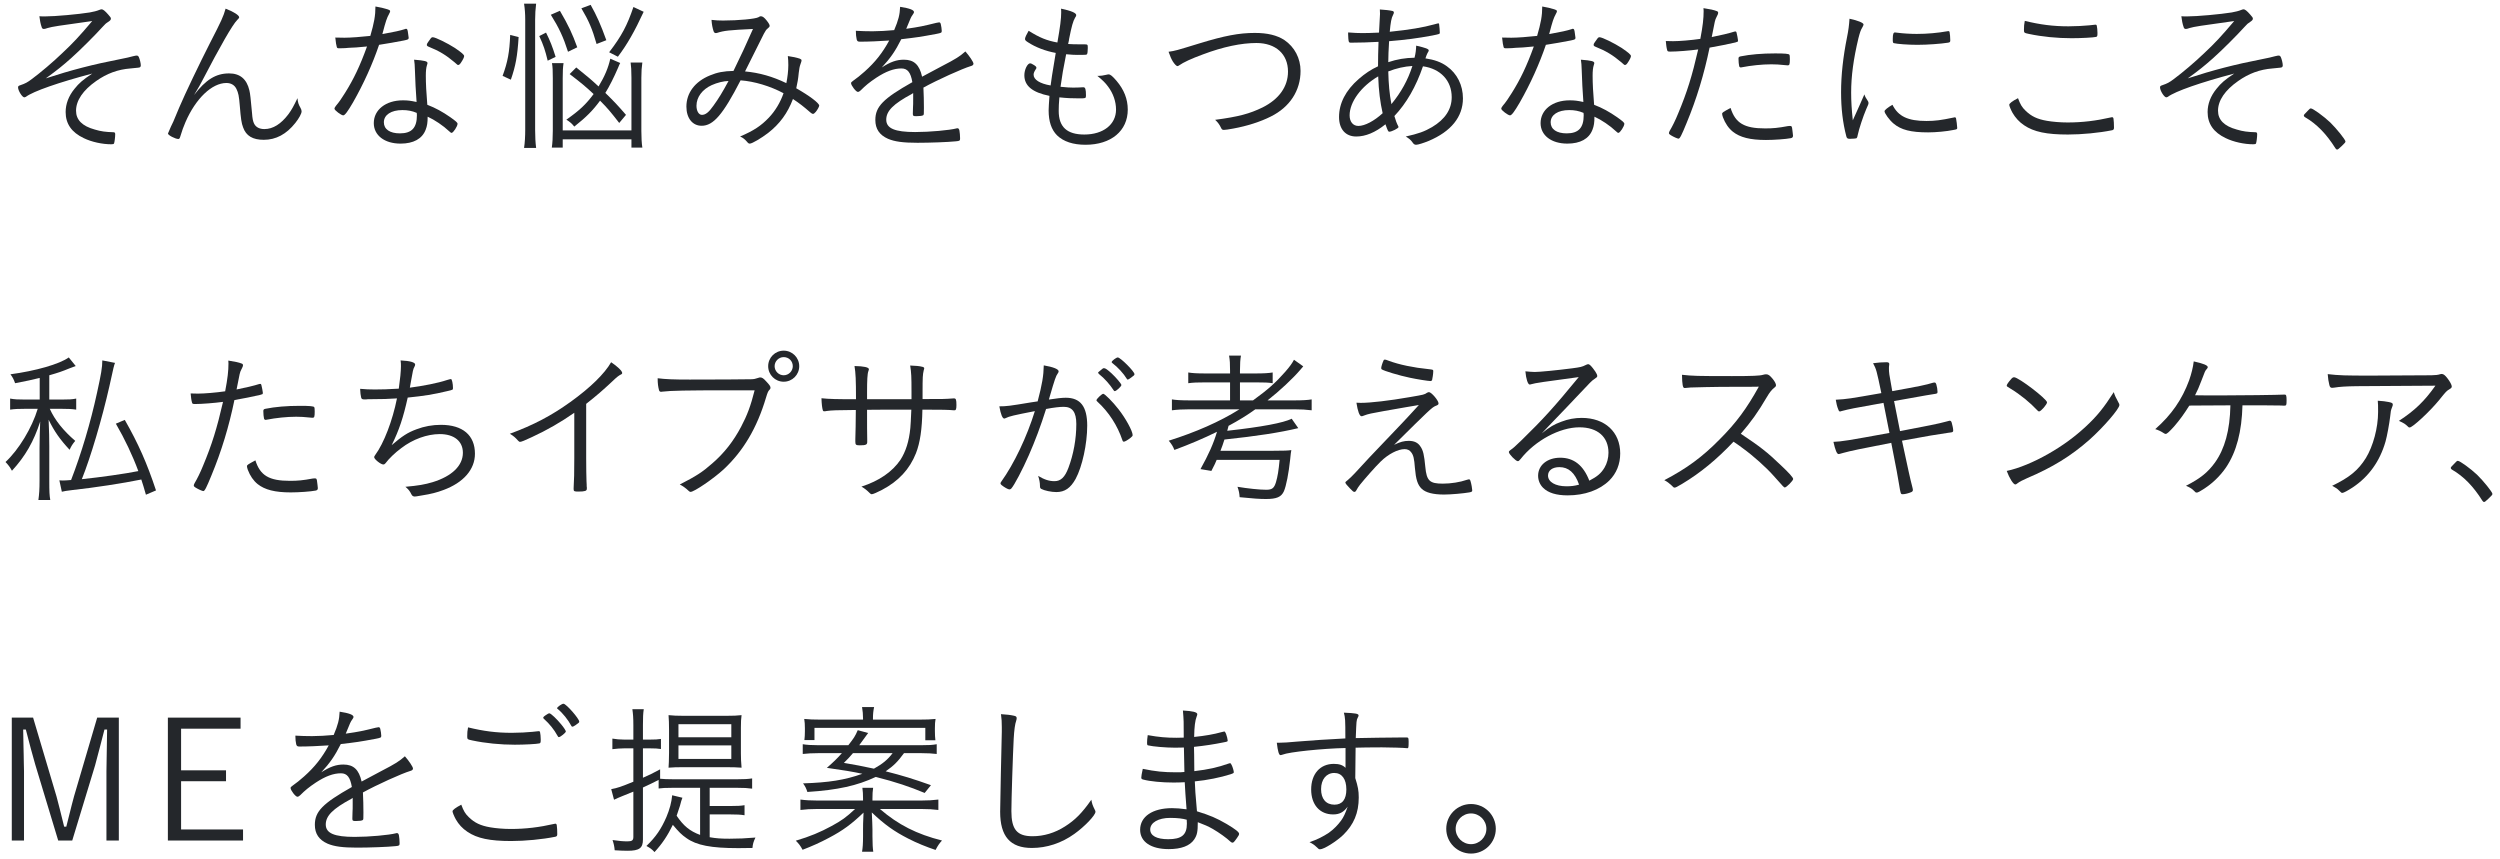 <svg width="227" height="78" viewBox="0 0 227 78" fill="none" xmlns="http://www.w3.org/2000/svg">
<path d="M3.575 1.475C3.725 1.49 3.875 1.49 4.1 1.49C5.015 1.49 7.13 1.295 8.15 1.13C8.48 1.07 8.795 0.995 9.005 0.905C9.125 0.86 9.17 0.845 9.23 0.845C9.35 0.845 9.53 0.98 9.83 1.325C10.025 1.535 10.07 1.61 10.07 1.7C10.07 1.79 9.995 1.88 9.83 1.985C9.62 2.12 9.545 2.18 9.32 2.435C8.6 3.23 7.295 4.535 6.455 5.285C5.66 5.99 5.195 6.365 4.16 7.115C6.455 6.365 8.48 5.84 10.955 5.36C11.42 5.27 11.825 5.18 12.08 5.105C12.335 5.045 12.365 5.045 12.41 5.045C12.5 5.045 12.56 5.09 12.605 5.18C12.695 5.375 12.785 5.75 12.785 5.945C12.785 6.02 12.755 6.08 12.695 6.11C12.635 6.14 12.635 6.14 11.855 6.215C10.685 6.305 9.695 6.68 8.735 7.355C7.535 8.195 6.905 9.125 6.905 10.055C6.905 10.88 7.46 11.45 8.615 11.765C9.155 11.93 9.62 11.99 10.28 12.005C10.415 12.005 10.46 12.05 10.46 12.185C10.46 12.455 10.4 12.92 10.355 13.025C10.325 13.085 10.25 13.1 10.1 13.1C9.29 13.1 8.315 12.89 7.61 12.545C6.5 12.02 5.96 11.24 5.96 10.175C5.96 9.44 6.23 8.72 6.77 8.06C7.175 7.55 7.52 7.25 8.375 6.68C5.36 7.475 3.02 8.285 2.345 8.795C2.3 8.81 2.24 8.84 2.21 8.84C2.015 8.84 1.64 8.225 1.64 7.94C1.64 7.82 1.685 7.79 1.865 7.73C2.3 7.58 2.48 7.49 2.915 7.16C3.68 6.59 4.805 5.645 5.69 4.79C6.635 3.905 7.22 3.275 8.375 1.91C5.225 2.345 4.76 2.42 4.34 2.54C4.13 2.615 4.04 2.63 3.98 2.63C3.89 2.63 3.815 2.585 3.785 2.465C3.68 2.18 3.62 1.835 3.575 1.475Z" fill="#24272B"/>
<path d="M20.485 0.785C21.19 1.055 21.715 1.385 21.715 1.565C21.715 1.625 21.7 1.655 21.535 1.82C21.115 2.24 20.035 4.115 18.31 7.43C18.19 7.67 18.085 7.85 17.62 8.63C18.685 7.235 19.6 6.665 20.8 6.665C21.79 6.665 22.405 7.175 22.645 8.21C22.72 8.525 22.765 8.96 22.885 10.28C22.915 10.745 22.975 11.045 23.08 11.24C23.245 11.555 23.56 11.72 24.01 11.72C24.79 11.72 25.525 11.255 26.2 10.355C26.485 9.965 26.665 9.635 27.01 8.915C27.055 9.32 27.085 9.44 27.295 9.815C27.355 9.935 27.385 10.01 27.385 10.115C27.385 10.31 27.16 10.73 26.815 11.165C26.005 12.185 25.06 12.695 23.95 12.695C22.945 12.695 22.345 12.335 22.075 11.57C21.925 11.195 21.865 10.745 21.775 9.62C21.7 8.69 21.64 8.435 21.475 8.09C21.31 7.73 20.98 7.535 20.56 7.535C19.24 7.535 17.77 8.945 16.84 11.09C16.66 11.51 16.525 11.87 16.36 12.425C16.315 12.575 16.27 12.62 16.195 12.62C15.925 12.62 15.25 12.275 15.25 12.125C15.25 12.11 15.355 11.87 15.52 11.495C15.685 11.18 15.685 11.18 16.27 9.77C16.84 8.435 18.07 5.87 19.06 3.92C20.125 1.85 20.275 1.52 20.485 0.785Z" fill="#24272B"/>
<path d="M33.325 4.22C32.35 4.31 32.23 4.325 31.69 4.34C31.615 4.355 31.48 4.355 31.33 4.37C31.09 4.385 30.955 4.385 30.85 4.385C30.64 4.385 30.61 4.37 30.58 4.265C30.535 4.115 30.49 3.875 30.445 3.41C30.715 3.41 31.15 3.425 31.285 3.425C31.81 3.425 32.83 3.35 33.625 3.26C33.97 2.075 34.09 1.43 34.09 0.59C34.525 0.665 34.855 0.74 35.185 0.845C35.395 0.92 35.425 0.95 35.425 1.025C35.425 1.07 35.395 1.145 35.335 1.25C35.11 1.67 35.035 1.895 34.72 3.095C35.86 2.885 36.295 2.795 36.76 2.645C36.82 2.615 36.85 2.615 36.88 2.615C36.985 2.615 37.015 2.705 37.06 3.08C37.075 3.185 37.09 3.26 37.09 3.305C37.105 3.35 37.105 3.41 37.105 3.44C37.105 3.56 37.06 3.59 36.79 3.65C36.775 3.65 36.73 3.665 36.655 3.68C36.13 3.785 35.035 3.98 34.42 4.07C33.835 5.795 33.025 7.595 32.05 9.305C31.57 10.13 31.315 10.475 31.165 10.475C30.985 10.475 30.37 10.01 30.37 9.875C30.37 9.8 30.415 9.725 30.505 9.605C30.79 9.275 31.03 8.915 31.33 8.435C32.11 7.19 32.68 6.005 33.325 4.22ZM37.6 5.42C38.575 5.495 38.815 5.57 38.815 5.72C38.815 5.765 38.815 5.78 38.77 5.915C38.695 6.14 38.665 6.455 38.665 6.875C38.665 7.55 38.71 8.465 38.8 9.515C39.55 9.8 40.195 10.16 40.885 10.64C41.395 11 41.545 11.135 41.545 11.24C41.545 11.465 41.155 12.065 41.005 12.065C40.96 12.065 40.9 12.035 40.78 11.915C40.24 11.405 39.46 10.88 38.83 10.595C38.83 11.135 38.785 11.435 38.65 11.78C38.335 12.605 37.54 13.04 36.37 13.04C34.915 13.04 33.94 12.29 33.94 11.18C33.94 9.965 35.035 9.11 36.58 9.11C37.015 9.11 37.255 9.14 37.825 9.26C37.75 8.21 37.705 7.385 37.675 6.38C37.66 5.885 37.645 5.735 37.6 5.42ZM37.84 10.25C37.42 10.07 37.015 9.995 36.535 9.995C35.515 9.995 34.855 10.43 34.855 11.105C34.855 11.735 35.395 12.11 36.31 12.11C37.39 12.11 37.855 11.6 37.855 10.46C37.855 10.37 37.84 10.25 37.84 10.25ZM38.755 4.07C38.755 4.01 38.785 3.935 38.875 3.815C38.905 3.77 38.95 3.71 38.995 3.65C39.145 3.425 39.19 3.38 39.295 3.38C39.535 3.38 40.63 3.92 41.305 4.355C41.92 4.775 42.145 4.97 42.145 5.09C42.145 5.195 42.04 5.42 41.845 5.705C41.755 5.84 41.68 5.9 41.605 5.9C41.545 5.9 41.545 5.9 41.26 5.645C40.495 5 39.88 4.625 38.905 4.235C38.8 4.19 38.755 4.145 38.755 4.07Z" fill="#24272B"/>
<path d="M55.415 5.33L56.315 5.72C56.24 5.855 56.225 5.9 56.12 6.155C55.76 6.995 55.325 7.865 54.965 8.435C55.79 9.245 56.06 9.53 56.84 10.43L56.225 11.165C55.46 10.175 55.16 9.815 54.485 9.14C53.825 10.04 53.24 10.625 52.145 11.495C51.935 11.225 51.74 11.06 51.425 10.865C52.625 10.025 53.21 9.47 53.9 8.54C53.15 7.835 52.76 7.52 51.725 6.725L52.325 6.125C53.36 6.95 53.735 7.28 54.35 7.85C54.92 6.905 55.235 6.14 55.415 5.33ZM46.385 7.235L45.635 6.89C46.1 5.63 46.265 4.73 46.325 3.17L47.09 3.365C46.985 5.09 46.82 5.99 46.385 7.235ZM48.68 13.43H47.585C47.66 12.95 47.69 12.365 47.69 11.78V1.79C47.69 1.265 47.66 0.83 47.585 0.335H48.68C48.62 0.86 48.59 1.235 48.59 1.79V11.81C48.59 12.425 48.62 12.965 48.68 13.43ZM50.45 5.165L49.73 5.51C49.505 4.58 49.355 4.115 48.965 3.275L49.58 2.96C49.955 3.71 50.165 4.25 50.45 5.165ZM55.055 3.65L54.17 3.995C53.78 2.63 53.465 1.895 52.79 0.755L53.63 0.44C54.185 1.43 54.53 2.195 55.055 3.65ZM56.105 5.15L55.31 4.745C56.45 3.26 56.945 2.315 57.515 0.635L58.445 1.07C57.62 2.855 56.945 4.04 56.105 5.15ZM57.26 5.675H58.325C58.265 6.095 58.235 6.485 58.235 7.07V11.885C58.235 12.47 58.265 13.04 58.325 13.4H57.335V12.65H51.095V13.4H50.105C50.165 12.995 50.195 12.47 50.195 11.87V7.115C50.195 6.425 50.18 6.065 50.12 5.735H51.17C51.11 6.14 51.095 6.485 51.095 7.085V11.84H57.335V7.055C57.335 6.395 57.305 5.99 57.26 5.675ZM52.415 4.295L51.575 4.7C51.155 3.38 50.765 2.54 50.015 1.34L50.84 0.98C51.62 2.315 51.965 3.05 52.415 4.295Z" fill="#24272B"/>
<path d="M71.145 8.465C69.945 7.82 68.49 7.385 67.245 7.295C65.64 10.415 64.77 11.42 63.705 11.42C62.88 11.42 62.325 10.73 62.325 9.68C62.325 8.435 63.105 7.4 64.47 6.845C65.115 6.575 65.715 6.455 66.6 6.44C67.335 4.94 67.74 4.055 68.37 2.63C66.195 2.735 65.745 2.78 65.1 2.99C65.055 3.005 65.025 3.005 64.995 3.005C64.89 3.005 64.83 2.945 64.785 2.81C64.695 2.525 64.635 2.24 64.605 1.805C64.95 1.85 65.31 1.865 65.655 1.865C67.05 1.865 68.61 1.715 68.865 1.565C68.985 1.49 69.015 1.475 69.09 1.475C69.24 1.475 69.405 1.595 69.615 1.865C69.795 2.09 69.885 2.255 69.885 2.345C69.885 2.42 69.825 2.495 69.69 2.6C69.585 2.675 69.495 2.81 69.36 3.065C69.06 3.665 67.845 6.08 67.65 6.485C68.955 6.605 70.155 6.95 71.4 7.55C71.505 7.04 71.58 6.41 71.58 5.915C71.58 5.585 71.565 5.36 71.535 5.09C71.955 5.15 72.33 5.225 72.63 5.33C72.735 5.375 72.78 5.42 72.78 5.48C72.78 5.555 72.765 5.6 72.69 5.81C72.6 6.05 72.57 6.245 72.525 6.62C72.48 7.145 72.405 7.55 72.3 8.015C73.515 8.705 74.385 9.365 74.385 9.59C74.385 9.68 74.22 9.98 74.07 10.16C73.965 10.28 73.89 10.34 73.83 10.34C73.755 10.34 73.68 10.295 73.575 10.205C72.975 9.68 72.57 9.365 72 8.99C71.52 10.265 70.8 11.255 69.735 12.08C69.15 12.53 68.295 13.04 68.085 13.04C67.995 13.04 67.935 13.01 67.83 12.875C67.635 12.65 67.455 12.5 67.2 12.395C68.46 11.855 69.105 11.42 69.81 10.685C70.395 10.07 70.86 9.29 71.145 8.465ZM66.15 7.355C65.73 7.355 65.115 7.505 64.62 7.73C63.765 8.12 63.24 8.825 63.24 9.605C63.24 10.085 63.45 10.43 63.735 10.43C64.065 10.43 64.365 10.19 64.785 9.59C65.235 8.975 65.625 8.33 66.15 7.355Z" fill="#24272B"/>
<path d="M83.726 6.965L85.496 6.02C86.831 5.33 87.146 5.12 87.656 4.67C88.016 5.075 88.391 5.63 88.391 5.78C88.391 5.885 88.316 5.96 88.136 6.005C87.386 6.23 85.121 7.25 83.846 7.955C83.876 8.495 83.891 9.29 83.891 9.785C83.891 10.355 83.891 10.415 83.831 10.46C83.756 10.52 83.501 10.55 83.186 10.55C82.931 10.55 82.886 10.52 82.886 10.325C82.886 10.205 82.886 10.01 82.901 9.725C82.916 9.575 82.916 9.35 82.916 9.02C82.916 8.75 82.916 8.615 82.916 8.45C82.871 8.48 82.856 8.495 82.781 8.54C81.101 9.44 80.471 10.085 80.471 10.865C80.471 11.66 81.251 11.99 83.096 11.99C84.416 11.99 86.216 11.825 86.846 11.66C86.876 11.645 86.906 11.645 86.936 11.645C87.026 11.645 87.086 11.705 87.116 11.855C87.146 11.99 87.176 12.35 87.176 12.56C87.176 12.77 87.146 12.8 86.801 12.83C86.096 12.905 84.416 12.965 83.306 12.965C82.001 12.965 81.236 12.86 80.636 12.605C79.856 12.26 79.481 11.705 79.481 10.895C79.481 9.68 80.186 8.96 82.841 7.46C82.691 6.575 82.406 6.215 81.851 6.215C81.161 6.215 80.441 6.485 79.571 7.055C78.941 7.475 78.596 7.76 78.146 8.21C78.056 8.3 77.966 8.345 77.891 8.345C77.726 8.345 77.276 7.76 77.276 7.55C77.276 7.49 77.321 7.43 77.456 7.34C77.741 7.145 78.176 6.8 78.506 6.5C79.481 5.63 80.126 4.805 80.741 3.68C79.856 3.74 78.866 3.785 78.086 3.785C77.891 3.785 77.831 3.74 77.786 3.575C77.741 3.365 77.711 3.14 77.711 2.795C78.251 2.825 78.611 2.84 79.226 2.84C79.736 2.84 80.621 2.795 81.191 2.735C81.581 1.82 81.701 1.34 81.731 0.62C82.601 0.755 82.991 0.905 82.991 1.1C82.991 1.16 82.976 1.175 82.871 1.34C82.721 1.55 82.721 1.55 82.286 2.615C83.531 2.435 83.801 2.375 85.016 2.075C85.151 2.045 85.241 2.03 85.271 2.03C85.346 2.03 85.391 2.075 85.421 2.18C85.466 2.345 85.511 2.675 85.511 2.81C85.511 2.975 85.466 2.99 85.016 3.08C83.486 3.365 83.246 3.395 81.836 3.56C81.296 4.64 80.846 5.285 80.066 6.125C80.861 5.615 81.416 5.42 82.076 5.42C82.991 5.42 83.486 5.885 83.726 6.965Z" fill="#24272B"/>
<path d="M96.011 3.86C96.266 2.405 96.356 1.7 96.356 1.145C96.356 1.025 96.356 0.905 96.341 0.785C97.271 0.98 97.721 1.175 97.721 1.37C97.721 1.43 97.706 1.49 97.616 1.61C97.436 1.91 97.301 2.39 97.076 3.53C97.061 3.665 97.061 3.665 96.986 3.995C97.496 4.025 97.496 4.025 98.366 4.025C98.771 4.025 98.771 4.025 98.771 4.355C98.771 4.655 98.741 4.88 98.696 4.925C98.651 4.985 98.576 4.985 97.811 4.985C97.511 4.985 97.316 4.97 96.806 4.925C96.506 6.455 96.476 6.62 96.296 7.88C96.881 7.94 97.151 7.955 97.451 7.955C97.631 7.955 98.201 7.94 98.321 7.925C98.336 7.925 98.366 7.925 98.381 7.925C98.546 7.925 98.606 8.105 98.606 8.675C98.606 8.93 98.591 8.93 97.931 8.93C97.331 8.93 96.896 8.915 96.191 8.84C96.146 9.335 96.131 9.74 96.131 10.07C96.131 11.525 96.881 12.215 98.456 12.215C100.181 12.215 101.336 11.3 101.336 9.95C101.336 9.23 101.081 8.48 100.616 7.865C100.361 7.52 100.151 7.31 99.641 6.89C99.686 6.89 99.716 6.89 99.731 6.89C99.926 6.89 100.181 6.86 100.406 6.8C100.601 6.755 100.616 6.755 100.661 6.755C100.826 6.755 101.006 6.905 101.381 7.34C102.056 8.135 102.401 8.99 102.401 9.95C102.401 11.885 100.886 13.145 98.561 13.145C97.451 13.145 96.566 12.86 95.981 12.29C95.471 11.78 95.216 11.03 95.216 10.025C95.216 9.785 95.246 9.35 95.291 8.705C93.731 8.39 93.011 7.79 93.011 6.83C93.011 6.32 93.296 5.75 93.536 5.75C93.596 5.75 93.686 5.78 93.821 5.87C94.031 5.99 94.106 6.065 94.106 6.155C94.106 6.2 94.091 6.23 94.046 6.29C93.911 6.5 93.851 6.635 93.851 6.785C93.851 7.235 94.421 7.595 95.396 7.76C95.471 7.16 95.516 6.89 95.861 4.805C94.946 4.64 94.031 4.295 93.326 3.83C93.116 3.695 93.071 3.635 93.071 3.53C93.071 3.41 93.206 3.125 93.401 2.795C94.406 3.425 95.036 3.68 96.011 3.86Z" fill="#24272B"/>
<path d="M106.105 4.7C106.735 4.61 106.765 4.595 108.925 3.935C111.175 3.245 112.51 2.99 113.935 2.99C115.09 2.99 115.945 3.2 116.62 3.635C117.55 4.265 118.09 5.3 118.09 6.44C118.09 8.225 117.115 9.725 115.39 10.58C114.445 11.06 113.215 11.45 111.97 11.675C111.595 11.75 111.235 11.795 111.13 11.795C110.995 11.795 110.935 11.75 110.875 11.615C110.725 11.3 110.575 11.105 110.335 10.88C112.48 10.595 113.47 10.325 114.64 9.755C116.14 9.005 116.95 7.865 116.95 6.5C116.95 4.91 115.84 3.905 114.085 3.905C112.705 3.905 111.055 4.25 109.225 4.94C108.16 5.33 107.455 5.66 107.05 5.945C107.005 5.975 106.945 6.005 106.915 6.005C106.825 6.005 106.66 5.84 106.495 5.585C106.36 5.36 106.255 5.135 106.105 4.7Z" fill="#24272B"/>
<path d="M126.61 10.535C126.715 10.91 126.835 11.225 126.955 11.45C126.97 11.48 126.985 11.51 126.985 11.54C126.985 11.645 126.37 11.96 126.145 11.96C126.055 11.96 126.01 11.885 125.8 11.285C124.87 12.035 123.985 12.395 123.145 12.395C122.17 12.395 121.585 11.72 121.585 10.625C121.585 9.38 122.185 8.21 123.37 7.175C123.94 6.68 124.495 6.305 125.125 6.02C125.125 5.42 125.14 4.565 125.17 3.8C124.36 3.845 123.415 3.875 122.695 3.875C122.545 3.875 122.5 3.86 122.47 3.77C122.44 3.71 122.41 3.32 122.41 3.125C122.41 3.08 122.41 3.02 122.41 2.945C123.01 2.99 123.28 3.005 123.715 3.005C124.105 3.005 124.54 2.99 125.215 2.96C125.275 1.97 125.305 1.4 125.305 1.265C125.305 1.085 125.305 1.04 125.29 0.86C125.77 0.89 126.175 0.935 126.43 0.995C126.52 1.01 126.565 1.07 126.565 1.145C126.565 1.19 126.535 1.265 126.49 1.355C126.34 1.625 126.265 2.045 126.19 2.885C127.96 2.705 129.22 2.495 130.24 2.21C130.495 2.135 130.585 2.12 130.6 2.12C130.645 2.12 130.675 2.15 130.675 2.24C130.705 2.435 130.735 2.795 130.735 2.99C130.735 3.08 130.705 3.095 130.03 3.23C128.74 3.47 127.615 3.62 126.13 3.74C126.085 4.415 126.055 5.21 126.055 5.645C126.865 5.375 127.6 5.255 128.44 5.24C128.545 4.82 128.575 4.535 128.59 4.145C129.445 4.34 129.73 4.445 129.73 4.58C129.73 4.64 129.715 4.655 129.61 4.835C129.55 4.955 129.505 5.075 129.43 5.3C130.24 5.42 130.87 5.645 131.38 6.02C132.31 6.68 132.835 7.745 132.835 8.93C132.835 10.61 131.755 11.945 129.715 12.8C129.28 12.98 128.755 13.145 128.59 13.145C128.47 13.145 128.38 13.1 128.305 12.995C128.095 12.695 127.975 12.605 127.645 12.395C128.785 12.14 129.34 11.945 130.03 11.54C131.215 10.835 131.815 9.92 131.815 8.825C131.815 7.325 130.81 6.245 129.205 6.02C128.575 7.865 127.705 9.38 126.61 10.535ZM126.055 6.485C126.085 7.655 126.16 8.495 126.34 9.455C127.225 8.375 127.84 7.265 128.245 5.99C127.51 6.035 126.79 6.2 126.055 6.485ZM125.545 10.28C125.32 9.29 125.185 8.24 125.14 6.935C123.595 7.835 122.545 9.26 122.545 10.475C122.545 11.06 122.86 11.435 123.34 11.435C123.925 11.435 124.78 10.985 125.545 10.28Z" fill="#24272B"/>
<path d="M139.27 4.22C138.295 4.31 138.175 4.325 137.635 4.34C137.56 4.355 137.425 4.355 137.275 4.37C137.035 4.385 136.9 4.385 136.795 4.385C136.585 4.385 136.555 4.37 136.525 4.265C136.48 4.115 136.435 3.875 136.39 3.41C136.66 3.41 137.095 3.425 137.23 3.425C137.755 3.425 138.775 3.35 139.57 3.26C139.915 2.075 140.035 1.43 140.035 0.59C140.47 0.665 140.8 0.74 141.13 0.845C141.34 0.92 141.37 0.95 141.37 1.025C141.37 1.07 141.34 1.145 141.28 1.25C141.055 1.67 140.98 1.895 140.665 3.095C141.805 2.885 142.24 2.795 142.705 2.645C142.765 2.615 142.795 2.615 142.825 2.615C142.93 2.615 142.96 2.705 143.005 3.08C143.02 3.185 143.035 3.26 143.035 3.305C143.05 3.35 143.05 3.41 143.05 3.44C143.05 3.56 143.005 3.59 142.735 3.65C142.72 3.65 142.675 3.665 142.6 3.68C142.075 3.785 140.98 3.98 140.365 4.07C139.78 5.795 138.97 7.595 137.995 9.305C137.515 10.13 137.26 10.475 137.11 10.475C136.93 10.475 136.315 10.01 136.315 9.875C136.315 9.8 136.36 9.725 136.45 9.605C136.735 9.275 136.975 8.915 137.275 8.435C138.055 7.19 138.625 6.005 139.27 4.22ZM143.545 5.42C144.52 5.495 144.76 5.57 144.76 5.72C144.76 5.765 144.76 5.78 144.715 5.915C144.64 6.14 144.61 6.455 144.61 6.875C144.61 7.55 144.655 8.465 144.745 9.515C145.495 9.8 146.14 10.16 146.83 10.64C147.34 11 147.49 11.135 147.49 11.24C147.49 11.465 147.1 12.065 146.95 12.065C146.905 12.065 146.845 12.035 146.725 11.915C146.185 11.405 145.405 10.88 144.775 10.595C144.775 11.135 144.73 11.435 144.595 11.78C144.28 12.605 143.485 13.04 142.315 13.04C140.86 13.04 139.885 12.29 139.885 11.18C139.885 9.965 140.98 9.11 142.525 9.11C142.96 9.11 143.2 9.14 143.77 9.26C143.695 8.21 143.65 7.385 143.62 6.38C143.605 5.885 143.59 5.735 143.545 5.42ZM143.785 10.25C143.365 10.07 142.96 9.995 142.48 9.995C141.46 9.995 140.8 10.43 140.8 11.105C140.8 11.735 141.34 12.11 142.255 12.11C143.335 12.11 143.8 11.6 143.8 10.46C143.8 10.37 143.785 10.25 143.785 10.25ZM144.7 4.07C144.7 4.01 144.73 3.935 144.82 3.815C144.85 3.77 144.895 3.71 144.94 3.65C145.09 3.425 145.135 3.38 145.24 3.38C145.48 3.38 146.575 3.92 147.25 4.355C147.865 4.775 148.09 4.97 148.09 5.09C148.09 5.195 147.985 5.42 147.79 5.705C147.7 5.84 147.625 5.9 147.55 5.9C147.49 5.9 147.49 5.9 147.205 5.645C146.44 5 145.825 4.625 144.85 4.235C144.745 4.19 144.7 4.145 144.7 4.07Z" fill="#24272B"/>
<path d="M154.39 3.53C154.615 2.345 154.69 1.685 154.69 0.995C154.69 0.95 154.69 0.845 154.675 0.74C155.275 0.83 155.62 0.905 155.89 1.01C155.98 1.04 156.01 1.1 156.01 1.175C155.995 1.28 155.995 1.28 155.845 1.58C155.725 1.82 155.725 1.82 155.425 3.365C156.13 3.23 157.075 3.005 157.48 2.87C157.525 2.855 157.54 2.855 157.57 2.855C157.63 2.855 157.645 2.87 157.675 2.945C157.72 3.125 157.81 3.56 157.81 3.65C157.81 3.77 157.795 3.8 157.69 3.815C157.675 3.815 157.63 3.83 157.555 3.86C157.12 3.965 155.8 4.235 155.23 4.325C154.735 6.725 154.06 8.96 153.145 11.165C152.68 12.305 152.53 12.59 152.41 12.59C152.32 12.59 151.975 12.44 151.705 12.275C151.585 12.2 151.54 12.155 151.54 12.08C151.54 12.02 151.57 11.96 151.615 11.87C151.855 11.465 152.125 10.925 152.38 10.295C153.19 8.36 153.64 6.905 154.195 4.49C153.415 4.595 152.275 4.685 151.675 4.685C151.45 4.685 151.405 4.67 151.375 4.535C151.315 4.325 151.285 4.055 151.255 3.725C151.84 3.74 151.84 3.74 151.915 3.74C152.5 3.74 153.565 3.65 154.39 3.53ZM160.84 5.84C159.985 5.84 159.01 5.945 158.155 6.11C158.125 6.125 158.095 6.125 158.08 6.125C157.99 6.125 157.93 6.08 157.915 5.99C157.885 5.885 157.855 5.555 157.855 5.33C157.855 5.195 157.9 5.15 158.035 5.12C158.92 4.94 159.985 4.85 161.185 4.85C162.04 4.85 162.43 4.88 162.475 4.97C162.505 5.015 162.52 5.105 162.52 5.36C162.52 5.825 162.49 5.93 162.34 5.93C162.325 5.93 162.295 5.93 162.265 5.93C161.56 5.855 161.2 5.84 160.84 5.84ZM157.135 9.8C157.57 11.18 158.38 11.66 160.27 11.66C160.99 11.66 161.455 11.615 162.34 11.45C162.43 11.435 162.43 11.435 162.52 11.435C162.685 11.435 162.715 11.48 162.745 11.795C162.76 11.885 162.76 11.96 162.775 12.035C162.79 12.14 162.805 12.26 162.805 12.32C162.805 12.455 162.745 12.515 162.61 12.545C162.145 12.635 161.08 12.71 160.345 12.71C158.905 12.71 157.99 12.47 157.345 11.96C156.955 11.645 156.655 11.21 156.445 10.655C156.4 10.535 156.37 10.4 156.37 10.34C156.37 10.22 156.415 10.19 157.135 9.8Z" fill="#24272B"/>
<path d="M168.235 10.925L168.85 9.56C169.195 8.765 169.195 8.765 169.285 8.57C169.345 8.765 169.42 8.9 169.6 9.17C169.645 9.23 169.66 9.29 169.66 9.35C169.66 9.44 169.645 9.5 169.45 9.92C169.18 10.55 168.79 11.72 168.685 12.245C168.655 12.425 168.625 12.5 168.58 12.545C168.535 12.575 168.265 12.605 167.965 12.605C167.77 12.605 167.695 12.56 167.65 12.395C167.32 11.135 167.17 9.845 167.17 8.375C167.17 6.83 167.35 5.18 167.71 3.38C167.845 2.705 167.89 2.345 167.935 1.7C168.715 1.865 169.21 2.075 169.21 2.225C169.21 2.27 169.18 2.345 169.105 2.48C168.955 2.72 168.88 2.945 168.745 3.47C168.295 5.36 168.085 6.905 168.085 8.405C168.085 9.185 168.13 9.965 168.235 10.925ZM171.835 9.515C172.36 10.565 173.23 10.985 174.925 10.985C175.72 10.985 176.26 10.91 177.4 10.67C177.43 10.655 177.46 10.655 177.49 10.655C177.565 10.655 177.595 10.685 177.61 10.76C177.64 10.865 177.715 11.465 177.715 11.615C177.715 11.72 177.685 11.75 177.4 11.795C176.77 11.93 175.765 12.02 175.075 12.02C173.5 12.02 172.615 11.795 171.925 11.21C171.565 10.91 171.115 10.295 171.115 10.1C171.115 9.995 171.43 9.74 171.835 9.515ZM172.06 2.945C172.105 2.945 172.195 2.96 172.315 2.975C172.75 3.035 173.485 3.08 174.04 3.08C174.985 3.08 175.975 2.99 176.8 2.84C176.86 2.825 176.86 2.825 176.905 2.825C176.98 2.825 177.01 2.855 177.025 2.93C177.055 3.035 177.085 3.44 177.085 3.665C177.085 3.8 177.055 3.845 176.89 3.875C176.23 3.98 175 4.07 174.1 4.07C173.26 4.07 172.27 3.995 171.97 3.92C171.895 3.905 171.88 3.86 171.865 3.74C171.865 3.68 171.865 3.635 171.865 3.575C171.865 3.545 171.865 3.515 171.865 3.5C171.865 3.11 171.925 2.945 172.06 2.945Z" fill="#24272B"/>
<path d="M183.85 1.895C185.26 2.24 186.415 2.39 187.825 2.39C188.425 2.39 189.31 2.345 189.7 2.3C190.105 2.255 190.18 2.24 190.255 2.24C190.345 2.24 190.375 2.27 190.39 2.345C190.42 2.435 190.45 2.78 190.45 2.99C190.45 3.26 190.435 3.32 190.33 3.35C190.105 3.41 188.95 3.47 188.095 3.47C186.805 3.47 185.41 3.335 184.225 3.08C183.79 2.99 183.775 2.975 183.775 2.705C183.775 2.39 183.79 2.195 183.85 1.895ZM183.235 8.915C183.445 9.485 183.595 9.74 183.925 10.055C184.45 10.565 184.99 10.82 185.86 10.97C186.37 11.06 187.09 11.12 187.735 11.12C189.07 11.12 190.315 10.97 191.695 10.655C191.725 10.64 191.74 10.64 191.77 10.64C191.845 10.64 191.89 10.685 191.905 10.775C191.935 10.91 191.95 11.33 191.95 11.6C191.95 11.735 191.905 11.795 191.785 11.825C190.6 12.065 189.04 12.215 187.765 12.215C185.83 12.215 184.675 11.975 183.79 11.375C183.34 11.075 182.995 10.685 182.74 10.25C182.575 9.95 182.44 9.62 182.44 9.515C182.44 9.395 182.725 9.17 183.235 8.915Z" fill="#24272B"/>
<path d="M198.066 1.475C198.216 1.49 198.366 1.49 198.591 1.49C199.506 1.49 201.621 1.295 202.641 1.13C202.971 1.07 203.286 0.995 203.496 0.905C203.616 0.86 203.661 0.845 203.721 0.845C203.841 0.845 204.021 0.98 204.321 1.325C204.516 1.535 204.561 1.61 204.561 1.7C204.561 1.79 204.486 1.88 204.321 1.985C204.111 2.12 204.036 2.18 203.811 2.435C203.091 3.23 201.786 4.535 200.946 5.285C200.151 5.99 199.686 6.365 198.651 7.115C200.946 6.365 202.971 5.84 205.446 5.36C205.911 5.27 206.316 5.18 206.571 5.105C206.826 5.045 206.856 5.045 206.901 5.045C206.991 5.045 207.051 5.09 207.096 5.18C207.186 5.375 207.276 5.75 207.276 5.945C207.276 6.02 207.246 6.08 207.186 6.11C207.126 6.14 207.126 6.14 206.346 6.215C205.176 6.305 204.186 6.68 203.226 7.355C202.026 8.195 201.396 9.125 201.396 10.055C201.396 10.88 201.951 11.45 203.106 11.765C203.646 11.93 204.111 11.99 204.771 12.005C204.906 12.005 204.951 12.05 204.951 12.185C204.951 12.455 204.891 12.92 204.846 13.025C204.816 13.085 204.741 13.1 204.591 13.1C203.781 13.1 202.806 12.89 202.101 12.545C200.991 12.02 200.451 11.24 200.451 10.175C200.451 9.44 200.721 8.72 201.261 8.06C201.666 7.55 202.011 7.25 202.866 6.68C199.851 7.475 197.511 8.285 196.836 8.795C196.791 8.81 196.731 8.84 196.701 8.84C196.506 8.84 196.131 8.225 196.131 7.94C196.131 7.82 196.176 7.79 196.356 7.73C196.791 7.58 196.971 7.49 197.406 7.16C198.171 6.59 199.296 5.645 200.181 4.79C201.126 3.905 201.711 3.275 202.866 1.91C199.716 2.345 199.251 2.42 198.831 2.54C198.621 2.615 198.531 2.63 198.471 2.63C198.381 2.63 198.306 2.585 198.276 2.465C198.171 2.18 198.111 1.835 198.066 1.475Z" fill="#24272B"/>
<path d="M209.188 10.49C209.188 10.43 209.203 10.4 209.563 10.04C209.728 9.86 209.758 9.845 209.833 9.845C210.013 9.845 211.003 10.565 211.573 11.105C212.143 11.66 212.968 12.68 212.968 12.845C212.968 12.92 212.923 12.98 212.623 13.265C212.338 13.535 212.278 13.58 212.203 13.58C212.158 13.58 212.113 13.55 212.053 13.46C211.243 12.17 210.358 11.255 209.293 10.64C209.218 10.595 209.188 10.55 209.188 10.49Z" fill="#24272B"/>
<path d="M9.29 32.725L10.445 32.95C10.34 33.22 10.34 33.22 9.935 35.065C9.275 37.99 8.24 41.5 7.43 43.51C9.14 43.33 11.375 43.015 12.56 42.775C12.035 41.35 11.33 39.865 10.52 38.47L11.33 38.125C12.56 40.285 13.34 42.04 14.165 44.53L13.25 44.92C13.055 44.245 12.995 44.035 12.83 43.54C11.135 43.885 8.6 44.275 6.545 44.5C6.05 44.56 5.855 44.59 5.615 44.65L5.39 43.615C5.525 43.63 5.585 43.63 5.705 43.63C5.915 43.63 6.05 43.615 6.455 43.585C7.385 41.185 8.225 38.365 8.81 35.665C9.185 33.955 9.29 33.355 9.29 32.725ZM3.605 36.28V34.315C2.885 34.495 2.465 34.585 1.37 34.795C1.25 34.45 1.175 34.3 0.95 33.985C3.2 33.685 5.39 33.07 6.245 32.455L6.875 33.235C6.695 33.295 6.545 33.355 6.275 33.46C5.66 33.715 5.27 33.85 4.475 34.075V36.28H5.585C6.23 36.28 6.575 36.265 6.92 36.19V37.195C6.53 37.135 6.17 37.12 5.585 37.12H4.52C4.985 38.155 5.75 39.1 6.83 40.03C6.575 40.345 6.485 40.48 6.32 40.84C5.45 39.91 4.925 39.16 4.415 38.11C4.46 39.16 4.475 39.85 4.475 40.51V43.645C4.475 44.635 4.49 44.98 4.565 45.4H3.485C3.56 44.86 3.59 44.44 3.59 43.645V40.675C3.59 40.015 3.62 38.92 3.65 38.275C3.065 40.09 2.3 41.425 1.085 42.745C0.905 42.415 0.77 42.235 0.5 41.95C1.7 40.84 2.9 38.86 3.425 37.12H2.285C1.67 37.12 1.325 37.135 0.92 37.195V36.19C1.295 36.265 1.655 36.28 2.3 36.28H3.605Z" fill="#24272B"/>
<path d="M20.445 35.53C20.67 34.345 20.745 33.685 20.745 32.995C20.745 32.95 20.745 32.845 20.73 32.74C21.33 32.83 21.675 32.905 21.945 33.01C22.035 33.04 22.065 33.1 22.065 33.175C22.05 33.28 22.05 33.28 21.9 33.58C21.78 33.82 21.78 33.82 21.48 35.365C22.185 35.23 23.13 35.005 23.535 34.87C23.58 34.855 23.595 34.855 23.625 34.855C23.685 34.855 23.7 34.87 23.73 34.945C23.775 35.125 23.865 35.56 23.865 35.65C23.865 35.77 23.85 35.8 23.745 35.815C23.73 35.815 23.685 35.83 23.61 35.86C23.175 35.965 21.855 36.235 21.285 36.325C20.79 38.725 20.115 40.96 19.2 43.165C18.735 44.305 18.585 44.59 18.465 44.59C18.375 44.59 18.03 44.44 17.76 44.275C17.64 44.2 17.595 44.155 17.595 44.08C17.595 44.02 17.625 43.96 17.67 43.87C17.91 43.465 18.18 42.925 18.435 42.295C19.245 40.36 19.695 38.905 20.25 36.49C19.47 36.595 18.33 36.685 17.73 36.685C17.505 36.685 17.46 36.67 17.43 36.535C17.37 36.325 17.34 36.055 17.31 35.725C17.895 35.74 17.895 35.74 17.97 35.74C18.555 35.74 19.62 35.65 20.445 35.53ZM26.895 37.84C26.04 37.84 25.065 37.945 24.21 38.11C24.18 38.125 24.15 38.125 24.135 38.125C24.045 38.125 23.985 38.08 23.97 37.99C23.94 37.885 23.91 37.555 23.91 37.33C23.91 37.195 23.955 37.15 24.09 37.12C24.975 36.94 26.04 36.85 27.24 36.85C28.095 36.85 28.485 36.88 28.53 36.97C28.56 37.015 28.575 37.105 28.575 37.36C28.575 37.825 28.545 37.93 28.395 37.93C28.38 37.93 28.35 37.93 28.32 37.93C27.615 37.855 27.255 37.84 26.895 37.84ZM23.19 41.8C23.625 43.18 24.435 43.66 26.325 43.66C27.045 43.66 27.51 43.615 28.395 43.45C28.485 43.435 28.485 43.435 28.575 43.435C28.74 43.435 28.77 43.48 28.8 43.795C28.815 43.885 28.815 43.96 28.83 44.035C28.845 44.14 28.86 44.26 28.86 44.32C28.86 44.455 28.8 44.515 28.665 44.545C28.2 44.635 27.135 44.71 26.4 44.71C24.96 44.71 24.045 44.47 23.4 43.96C23.01 43.645 22.71 43.21 22.5 42.655C22.455 42.535 22.425 42.4 22.425 42.34C22.425 42.22 22.47 42.19 23.19 41.8Z" fill="#24272B"/>
<path d="M37.02 36.1C36.615 37.93 36.24 39.055 35.565 40.42C36.525 39.595 37.005 39.28 37.815 38.98C38.52 38.71 39.27 38.575 40.035 38.575C42.015 38.575 43.125 39.52 43.125 41.2C43.125 42.625 42.09 43.825 40.245 44.5C39.69 44.71 39.12 44.86 38.34 44.98C37.815 45.07 37.74 45.085 37.665 45.085C37.515 45.085 37.425 45.025 37.35 44.875C37.215 44.59 37.08 44.425 36.81 44.2C37.995 44.095 38.58 43.99 39.285 43.78C41.04 43.24 42.03 42.28 42.03 41.11C42.03 40.06 41.235 39.415 39.93 39.415C38.79 39.415 37.485 39.88 36.435 40.69C35.88 41.095 35.295 41.665 35.01 42.055C34.95 42.13 34.89 42.175 34.8 42.175C34.575 42.175 33.975 41.695 33.975 41.515C33.975 41.455 33.99 41.425 34.065 41.32C34.86 40.24 35.64 38.2 36.045 36.175C35.43 36.22 34.65 36.25 33.39 36.25C33.3 36.265 33.225 36.265 33.135 36.265C33.105 36.265 33.075 36.265 33.06 36.265C32.895 36.265 32.82 36.22 32.79 36.085C32.745 35.905 32.715 35.65 32.7 35.305C33.165 35.35 33.555 35.365 34.035 35.365C34.65 35.365 35.235 35.35 36.21 35.29C36.21 35.245 36.21 35.23 36.225 35.17C36.33 34.45 36.405 33.7 36.405 33.265C36.405 33.07 36.405 32.965 36.375 32.725C37.26 32.77 37.695 32.905 37.695 33.1C37.695 33.16 37.68 33.205 37.635 33.295C37.515 33.505 37.485 33.655 37.305 34.69C37.26 34.945 37.245 35.05 37.215 35.2C38.385 35.05 39.78 34.78 40.575 34.51C40.83 34.435 40.89 34.42 40.95 34.42C41.04 34.42 41.13 34.855 41.13 35.23C41.13 35.395 41.13 35.395 40.605 35.515C39.36 35.815 38.505 35.95 37.02 36.1Z" fill="#24272B"/>
<path d="M52.145 41.605V37.48C50.945 38.32 49.67 39.055 48.305 39.685C47.645 40 47.33 40.12 47.225 40.12C47.165 40.12 47.105 40.09 47.03 40C46.79 39.73 46.64 39.595 46.295 39.385C48.425 38.605 50.075 37.735 51.785 36.505C53.585 35.215 54.905 33.925 55.49 32.89C56.075 33.28 56.495 33.685 56.495 33.865C56.495 33.925 56.465 33.97 56.36 34.015C56.18 34.105 56 34.24 55.58 34.645C54.695 35.47 54.23 35.875 53.225 36.67V41.605C53.225 42.46 53.24 43.33 53.255 43.705C53.27 43.87 53.27 43.975 53.27 43.99C53.27 44.125 53.27 44.23 53.285 44.245C53.285 44.305 53.285 44.35 53.285 44.38C53.285 44.575 53.12 44.635 52.49 44.635C52.145 44.635 52.085 44.605 52.085 44.41C52.085 44.395 52.085 44.365 52.085 44.32C52.13 43.645 52.145 42.895 52.145 41.605Z" fill="#24272B"/>
<path d="M68.52 35.44H66.09C62.37 35.44 60.855 35.47 60.165 35.56C60.105 35.575 60.06 35.575 60.03 35.575C59.925 35.575 59.865 35.53 59.835 35.41C59.76 35.125 59.715 34.825 59.715 34.345C60.435 34.435 61.11 34.465 62.625 34.465C64.665 34.465 67.965 34.45 68.205 34.435C68.445 34.435 68.625 34.39 68.835 34.315C68.925 34.285 68.97 34.27 69.015 34.27C69.195 34.27 69.315 34.345 69.57 34.63C69.87 34.945 69.96 35.08 69.96 35.2C69.96 35.29 69.93 35.335 69.855 35.41C69.75 35.515 69.69 35.65 69.555 36.1C68.73 38.875 67.485 40.96 65.7 42.625C64.785 43.465 63.03 44.665 62.7 44.665C62.655 44.665 62.595 44.635 62.535 44.575C62.25 44.305 62.01 44.14 61.725 43.99C63.225 43.225 63.78 42.865 64.665 42.085C65.76 41.14 66.6 40.06 67.29 38.755C67.845 37.705 68.16 36.865 68.52 35.44ZM72.57 33.25C72.57 34.03 71.94 34.66 71.16 34.66C70.38 34.66 69.75 34.03 69.75 33.25C69.75 32.47 70.38 31.84 71.16 31.84C71.94 31.84 72.57 32.47 72.57 33.25ZM71.985 33.25C71.985 32.785 71.625 32.425 71.16 32.425C70.71 32.425 70.335 32.8 70.335 33.25C70.335 33.7 70.71 34.075 71.16 34.075C71.61 34.075 71.985 33.7 71.985 33.25Z" fill="#24272B"/>
<path d="M78.729 36.25H82.764C82.764 36.025 82.764 35.845 82.764 35.515C82.764 34.24 82.749 33.85 82.644 33.19C83.109 33.205 83.499 33.235 83.769 33.31C83.874 33.34 83.919 33.385 83.919 33.445C83.919 33.49 83.904 33.52 83.874 33.625C83.784 34.015 83.769 34.24 83.769 35.665V36.235C85.734 36.235 85.734 36.235 86.574 36.175C86.574 36.175 86.604 36.175 86.634 36.175C86.799 36.175 86.844 36.295 86.844 36.775C86.844 37.15 86.799 37.255 86.664 37.255C86.649 37.255 86.619 37.255 86.604 37.255C86.139 37.21 85.599 37.195 83.754 37.195C83.724 38.98 83.544 40.195 83.169 41.155C82.599 42.595 81.594 43.69 80.079 44.485C79.674 44.695 79.269 44.875 79.164 44.875C79.089 44.875 79.044 44.845 78.969 44.77C78.729 44.53 78.534 44.365 78.219 44.185C79.839 43.66 81.024 42.835 81.759 41.755C82.239 41.005 82.539 40.09 82.659 38.86C82.689 38.56 82.704 38.17 82.749 37.195C82.134 37.195 81.549 37.195 80.679 37.195C79.749 37.21 79.119 37.21 78.729 37.21C78.729 38.5 78.729 39.4 78.744 39.91C78.744 39.985 78.744 40.075 78.744 40.135C78.744 40.375 78.624 40.435 78.069 40.435C77.724 40.435 77.664 40.39 77.664 40.105C77.664 40.045 77.664 39.985 77.664 39.88C77.679 39.685 77.709 37.915 77.709 37.225C75.954 37.24 75.534 37.255 75.084 37.315C74.934 37.345 74.889 37.345 74.859 37.345C74.769 37.345 74.739 37.33 74.709 37.24C74.649 37.045 74.604 36.67 74.589 36.16C75.234 36.235 76.044 36.25 77.724 36.25C77.724 34.48 77.694 33.88 77.589 33.235C78.444 33.25 78.894 33.355 78.894 33.52C78.894 33.565 78.894 33.565 78.849 33.7C78.759 33.925 78.729 34.525 78.729 35.62V35.98C78.729 36.04 78.729 36.115 78.729 36.25Z" fill="#24272B"/>
<path d="M101.224 35.515C101.179 35.515 101.134 35.485 101.089 35.395C100.789 34.93 100.279 34.345 99.814 33.985C99.754 33.925 99.709 33.88 99.709 33.85C99.709 33.805 99.709 33.805 99.949 33.61C100.129 33.445 100.174 33.43 100.249 33.43C100.369 33.43 100.564 33.565 100.939 33.91C101.344 34.285 101.824 34.855 101.824 34.96C101.824 35.08 101.359 35.515 101.224 35.515ZM100.939 32.875C100.939 32.77 101.359 32.455 101.494 32.455C101.734 32.455 103.009 33.73 103.009 33.97C103.009 34.06 102.979 34.09 102.709 34.285C102.544 34.405 102.454 34.465 102.409 34.465C102.364 34.465 102.334 34.45 102.319 34.405C102.019 33.91 101.494 33.34 100.999 32.965C100.954 32.935 100.939 32.905 100.939 32.875ZM94.219 36.445C94.624 34.915 94.759 34.105 94.774 33.175C95.644 33.325 96.124 33.52 96.124 33.715C96.124 33.775 96.109 33.82 96.034 33.925C95.884 34.12 95.764 34.465 95.329 35.965C95.284 36.115 95.269 36.175 95.239 36.28C95.899 36.175 96.424 36.115 96.769 36.115C98.104 36.115 98.719 36.91 98.719 38.65C98.719 40.3 98.269 42.37 97.669 43.48C97.204 44.32 96.679 44.68 95.914 44.68C95.449 44.68 94.834 44.545 94.549 44.395C94.459 44.335 94.429 44.29 94.429 44.125C94.429 43.81 94.369 43.54 94.264 43.21C94.834 43.555 95.269 43.69 95.749 43.69C96.319 43.69 96.694 43.33 97.009 42.49C97.474 41.26 97.729 39.865 97.729 38.5C97.729 37.42 97.369 36.94 96.589 36.94C96.244 36.94 95.689 37 94.984 37.135C94.489 38.71 93.994 40.015 93.424 41.32C92.854 42.625 92.089 44.08 91.819 44.365C91.774 44.41 91.714 44.44 91.654 44.44C91.534 44.44 91.189 44.245 90.949 44.05C90.874 43.975 90.844 43.945 90.844 43.9C90.844 43.855 90.859 43.81 90.904 43.75C92.089 42.1 93.244 39.655 93.964 37.33C92.044 37.705 91.654 37.795 91.324 37.96C91.264 37.99 91.219 38.005 91.189 38.005C91.024 38.005 90.874 37.645 90.739 36.895C91.384 36.895 91.639 36.865 93.619 36.535C93.814 36.505 93.814 36.505 94.219 36.445ZM102.049 40.105C101.989 40.105 101.944 40.075 101.914 39.97C101.464 38.635 100.684 37.42 99.634 36.46C99.574 36.415 99.559 36.37 99.559 36.34C99.559 36.22 100.054 35.755 100.174 35.755C100.309 35.755 101.044 36.49 101.554 37.15C102.199 37.96 102.844 39.145 102.844 39.505C102.844 39.58 102.799 39.64 102.649 39.76C102.379 39.97 102.139 40.105 102.049 40.105Z" fill="#24272B"/>
<path d="M112.544 37.165H108.044C107.369 37.165 106.889 37.195 106.409 37.255V36.265C106.754 36.325 107.234 36.355 108.044 36.355H111.689V34.72H109.469C108.704 34.72 108.359 34.735 107.894 34.795V33.82C108.239 33.88 108.674 33.91 109.469 33.91H111.689V33.655C111.689 33.055 111.674 32.71 111.599 32.29H112.679C112.619 32.635 112.589 33.01 112.589 33.655V33.91H113.984C114.764 33.91 115.199 33.88 115.559 33.82V34.795C115.169 34.735 114.839 34.72 114.029 34.72H112.589V36.355H113.774C115.139 35.365 115.829 34.75 116.699 33.76C117.119 33.28 117.329 32.98 117.494 32.665L118.334 33.265C118.244 33.37 118.214 33.4 118.079 33.565C117.419 34.345 116.204 35.485 115.094 36.355H117.524C118.289 36.355 118.754 36.325 119.099 36.265V37.255C118.619 37.195 118.154 37.165 117.509 37.165H113.984C113.279 37.675 112.454 38.185 111.554 38.665C111.479 38.92 111.479 38.92 111.434 39.115C114.554 38.77 116.549 38.395 117.284 38.02L117.884 38.875C116.189 39.28 114.134 39.595 111.179 39.91C111.074 40.27 110.939 40.615 110.819 40.93H115.634C116.579 40.93 116.924 40.915 117.254 40.87C117.224 40.99 117.194 41.23 117.149 41.695C117.014 42.97 116.789 44.125 116.579 44.605C116.339 45.13 115.919 45.31 114.944 45.31C114.374 45.31 113.744 45.265 112.559 45.145C112.529 44.74 112.499 44.605 112.364 44.2C113.249 44.35 114.344 44.47 114.974 44.47C115.514 44.47 115.694 44.32 115.859 43.78C116.009 43.27 116.099 42.73 116.189 41.755H110.474C110.384 41.995 110.294 42.175 109.994 42.76L109.004 42.595C109.739 41.275 110.189 40.27 110.504 39.205C109.289 39.805 108.014 40.345 106.634 40.855C106.514 40.54 106.394 40.345 106.124 40.015C108.554 39.25 110.759 38.29 112.544 37.165Z" fill="#24272B"/>
<path d="M123.164 36.565C123.359 36.58 123.449 36.58 123.554 36.58C124.454 36.58 126.134 36.385 128.024 36.055C129.329 35.83 129.329 35.83 129.569 35.665C129.629 35.635 129.704 35.605 129.749 35.605C129.974 35.605 130.619 36.37 130.619 36.625C130.619 36.73 130.574 36.775 130.334 36.865C130.019 37 129.749 37.255 126.584 40.39C127.139 40.12 127.484 40.03 127.919 40.03C128.414 40.03 128.759 40.195 128.984 40.555C129.224 40.9 129.314 41.305 129.419 42.4C129.539 43.66 129.809 43.915 131.009 43.915C131.744 43.915 132.584 43.78 133.184 43.57C133.304 43.54 133.334 43.525 133.379 43.525C133.454 43.525 133.484 43.555 133.529 43.705C133.604 43.945 133.679 44.395 133.679 44.515C133.679 44.635 133.649 44.665 133.409 44.71C132.899 44.8 131.744 44.905 131.129 44.905C130.109 44.905 129.449 44.725 129.089 44.38C128.714 44.02 128.564 43.525 128.474 42.49C128.414 41.65 128.339 41.335 128.144 41.08C128.009 40.885 127.799 40.78 127.544 40.78C126.929 40.78 126.059 41.23 125.369 41.905C124.904 42.355 123.914 43.48 123.494 44.005C123.329 44.23 123.269 44.305 123.149 44.53C123.104 44.62 123.044 44.665 122.969 44.665C122.894 44.665 122.789 44.575 122.579 44.35C122.324 44.095 122.159 43.885 122.159 43.825C122.159 43.765 122.189 43.735 122.399 43.57C122.564 43.435 122.819 43.18 123.059 42.925C123.959 41.935 124.169 41.71 127.349 38.38C127.754 37.945 128.114 37.57 128.834 36.775C128.489 36.835 128.489 36.835 127.679 36.97C127.349 37.03 126.659 37.15 125.624 37.33C124.589 37.51 124.184 37.6 123.884 37.72C123.734 37.78 123.689 37.795 123.629 37.795C123.449 37.795 123.284 37.36 123.164 36.565ZM125.414 33.415C125.414 33.31 125.519 32.95 125.624 32.74C125.639 32.68 125.684 32.65 125.744 32.65C125.804 32.65 125.894 32.68 126.089 32.755C127.049 33.115 128.369 33.385 129.734 33.52C130.139 33.565 130.139 33.565 130.139 33.73C130.139 33.925 130.064 34.405 130.034 34.51C130.004 34.57 129.959 34.6 129.899 34.6C129.689 34.6 128.654 34.435 128.024 34.3C127.019 34.09 125.684 33.685 125.459 33.535C125.429 33.505 125.414 33.475 125.414 33.415Z" fill="#24272B"/>
<path d="M138.505 33.715C138.79 33.745 139.15 33.775 139.36 33.775C139.795 33.775 141.34 33.625 142.735 33.445C143.53 33.34 143.65 33.31 143.98 33.145C144.1 33.085 144.145 33.07 144.205 33.07C144.34 33.07 144.505 33.235 144.85 33.73C144.97 33.91 145.03 34.045 145.03 34.135C145.03 34.24 145 34.255 144.745 34.435C144.52 34.585 144.52 34.585 143.005 36.19C142.75 36.46 142.075 37.18 141.115 38.17C140.605 38.71 140.5 38.8 139.99 39.355C140.725 38.755 141.115 38.53 141.775 38.29C142.39 38.05 143.005 37.945 143.62 37.945C145.735 37.945 147.115 39.235 147.115 41.17C147.115 42.145 146.77 42.985 146.125 43.63C145.24 44.5 143.89 44.98 142.345 44.98C141.325 44.98 140.575 44.755 140.11 44.29C139.825 44.005 139.66 43.615 139.66 43.195C139.66 42.235 140.5 41.56 141.67 41.56C142.9 41.56 143.77 42.25 144.31 43.645C145.03 43.27 145.375 42.985 145.69 42.46C145.915 42.085 146.05 41.59 146.05 41.11C146.05 39.67 145.06 38.8 143.41 38.8C141.625 38.8 139.39 40 138.07 41.68C137.95 41.83 137.89 41.875 137.815 41.875C137.635 41.875 137.005 41.23 137.005 41.05C137.005 40.99 137.05 40.93 137.14 40.87C137.44 40.66 137.485 40.615 138.19 39.94C140.11 38.065 141.085 37 143.35 34.24C140.335 34.645 139.36 34.78 139.045 34.885C138.955 34.915 138.925 34.915 138.895 34.915C138.73 34.915 138.565 34.405 138.505 33.715ZM143.38 44.005C143.005 42.925 142.42 42.415 141.595 42.415C140.965 42.415 140.56 42.715 140.56 43.18C140.56 43.765 141.235 44.155 142.225 44.155C142.66 44.155 142.945 44.125 143.38 44.005Z" fill="#24272B"/>
<path d="M157.405 40.105C155.875 41.725 154.39 42.94 152.77 43.915C152.26 44.215 152.155 44.275 152.05 44.275C151.975 44.275 151.96 44.26 151.75 44.05C151.57 43.885 151.405 43.75 151.12 43.6C153.13 42.55 154.57 41.5 156.145 39.895C157.645 38.395 158.605 37.09 159.7 35.11C158.95 35.125 158.95 35.125 156.37 35.125C155.8 35.125 153.895 35.17 153.505 35.185C153.34 35.2 153.31 35.2 153.175 35.215C153.07 35.23 153.07 35.23 152.995 35.23C152.965 35.23 152.95 35.23 152.95 35.23C152.8 35.23 152.74 34.93 152.725 34.03C153.7 34.135 154 34.15 157.27 34.15C159.13 34.15 159.805 34.12 160.09 34.03C160.21 34 160.27 33.985 160.36 33.985C160.57 33.985 160.705 34.09 160.975 34.42C161.155 34.645 161.26 34.855 161.26 34.975C161.26 35.065 161.215 35.125 161.11 35.2C160.885 35.38 160.69 35.605 160.42 36.07C159.61 37.45 159.04 38.245 158.065 39.385C159.82 40.555 160.48 41.065 161.725 42.265C162.445 42.94 162.82 43.36 162.82 43.495C162.82 43.645 162.205 44.26 162.07 44.26C161.98 44.26 161.98 44.26 161.05 43.21C160.375 42.445 159.205 41.395 158.23 40.69C158.08 40.57 157.825 40.39 157.405 40.105Z" fill="#24272B"/>
<path d="M173.166 36.205L171.981 36.415C172.026 36.655 172.206 37.555 172.521 39.145C174.891 38.695 176.106 38.455 176.676 38.29C176.901 38.23 176.991 38.2 177.021 38.2C177.126 38.2 177.171 38.245 177.216 38.38C177.291 38.62 177.351 38.95 177.351 39.1C177.351 39.205 177.291 39.25 177.141 39.265C177.126 39.265 177.096 39.265 177.036 39.28C177.021 39.28 176.976 39.295 176.916 39.295C175.686 39.475 175.251 39.55 172.701 40.015C173.256 42.61 173.451 43.51 173.616 44.125C173.661 44.305 173.691 44.425 173.691 44.485C173.691 44.575 173.646 44.635 173.556 44.68C173.316 44.785 172.971 44.875 172.776 44.875C172.581 44.875 172.581 44.875 172.431 43.96C172.371 43.54 172.176 42.49 171.726 40.21C168.936 40.75 168.006 40.945 167.361 41.125C167.046 41.215 166.986 41.23 166.941 41.23C166.791 41.23 166.641 40.87 166.476 40.12C167.256 40.09 167.781 40 171.561 39.31C171.516 39.04 171.516 39.04 171.021 36.58C168.156 37.09 168.006 37.12 167.196 37.33C167.121 37.36 167.106 37.36 167.076 37.36C167.001 37.36 166.971 37.33 166.911 37.165C166.806 36.91 166.746 36.655 166.686 36.295C167.751 36.235 167.901 36.205 170.826 35.695C170.391 33.61 170.376 33.55 170.076 32.98C170.511 32.92 170.901 32.89 171.276 32.89C171.471 32.89 171.546 32.935 171.546 33.055C171.546 33.085 171.546 33.085 171.531 33.205C171.516 33.28 171.516 33.355 171.516 33.43C171.516 33.85 171.516 33.85 171.816 35.515C174.321 35.065 174.831 34.96 175.521 34.75C175.581 34.735 175.626 34.735 175.671 34.735C175.731 34.735 175.776 34.78 175.821 34.915C175.881 35.11 175.926 35.395 175.926 35.56C175.926 35.725 175.911 35.74 175.581 35.785C175.446 35.8 174.651 35.935 173.166 36.205Z" fill="#24272B"/>
<path d="M185.871 36.535C185.871 36.715 185.316 37.36 185.151 37.36C185.106 37.36 185.046 37.33 184.986 37.255C184.326 36.55 183.471 35.845 182.556 35.29C182.226 35.095 182.211 35.08 182.211 35.005C182.211 34.93 182.346 34.72 182.586 34.45C182.706 34.3 182.781 34.255 182.886 34.255C183.306 34.27 185.871 36.235 185.871 36.535ZM191.931 35.605C192.021 35.905 192.096 36.07 192.366 36.565C192.426 36.655 192.441 36.715 192.441 36.775C192.441 37.12 191.001 38.785 189.726 39.925C188.046 41.41 186.351 42.445 184.056 43.42C183.621 43.615 183.381 43.735 183.186 43.885C183.096 43.96 183.036 43.99 182.991 43.99C182.811 43.99 182.451 43.42 182.211 42.76C183.291 42.535 184.671 41.965 186.006 41.2C187.296 40.465 188.376 39.67 189.381 38.74C190.416 37.78 191.031 37.015 191.931 35.605Z" fill="#24272B"/>
<path d="M205.611 36.805H203.616C203.556 39.175 203.076 41.02 202.131 42.43C201.561 43.27 200.751 44.035 199.836 44.56C199.611 44.695 199.536 44.725 199.461 44.725C199.371 44.725 199.341 44.71 199.146 44.5C199.011 44.365 198.786 44.23 198.486 44.11C199.806 43.435 200.466 42.895 201.111 42.01C202.011 40.75 202.476 39.085 202.521 36.805C201.366 36.82 201.366 36.82 199.746 36.82C198.921 36.82 198.921 36.82 198.786 36.835C198.291 37.615 197.961 38.08 197.406 38.725C196.956 39.22 196.761 39.4 196.641 39.4C196.596 39.4 196.551 39.385 196.461 39.325C196.236 39.175 195.996 39.055 195.696 38.965C197.181 37.66 198.126 36.28 198.771 34.54C198.981 33.94 199.131 33.34 199.191 32.815C200.076 33.01 200.466 33.175 200.466 33.34C200.466 33.385 200.436 33.43 200.376 33.505C200.226 33.67 200.226 33.67 199.881 34.585C199.701 35.08 199.506 35.515 199.311 35.89L200.556 35.905C201.126 35.905 201.306 35.905 201.486 35.905C203.406 35.905 206.931 35.86 207.351 35.83C207.396 35.83 207.441 35.83 207.456 35.83C207.591 35.83 207.621 35.935 207.621 36.355C207.621 36.79 207.606 36.835 207.396 36.835C207.306 36.835 207.231 36.835 207.081 36.82C206.931 36.82 206.001 36.805 205.611 36.805Z" fill="#24272B"/>
<path d="M221.136 35.02L213.996 35.065C213.006 35.08 212.481 35.11 211.926 35.2C211.851 35.215 211.791 35.215 211.761 35.215C211.626 35.215 211.551 35.155 211.506 34.96C211.431 34.675 211.386 34.375 211.356 33.97C212.376 34.09 212.961 34.105 215.256 34.105C215.721 34.105 218.841 34.09 220.776 34.075C221.181 34.06 221.346 34.045 221.541 33.985C221.601 33.97 221.646 33.955 221.706 33.955C221.871 33.955 222.021 34.075 222.246 34.375C222.456 34.645 222.621 34.96 222.621 35.08C222.621 35.185 222.576 35.245 222.441 35.32C222.126 35.515 222.126 35.515 221.451 36.355C220.626 37.36 219.066 38.815 218.796 38.815C218.736 38.815 218.691 38.8 218.646 38.74C218.406 38.5 218.256 38.41 217.821 38.215C219.291 37.255 220.146 36.415 221.136 35.02ZM215.901 36.385C216.336 36.415 216.636 36.445 216.906 36.505C217.191 36.565 217.266 36.61 217.266 36.73C217.266 36.805 217.266 36.805 217.176 37.045C217.101 37.225 217.071 37.36 217.026 37.84C216.951 38.47 216.741 39.625 216.606 40.09C216.096 41.875 215.091 43.285 213.621 44.26C213.186 44.545 212.796 44.755 212.691 44.755C212.601 44.755 212.586 44.74 212.361 44.515C212.211 44.365 212.121 44.305 211.761 44.11C213.321 43.36 214.131 42.7 214.821 41.59C215.481 40.51 215.931 38.845 215.931 37.405C215.931 36.865 215.931 36.655 215.901 36.385Z" fill="#24272B"/>
<path d="M222.532 42.49C222.532 42.43 222.547 42.4 222.907 42.04C223.072 41.86 223.102 41.845 223.177 41.845C223.357 41.845 224.347 42.565 224.917 43.105C225.487 43.66 226.312 44.68 226.312 44.845C226.312 44.92 226.267 44.98 225.967 45.265C225.682 45.535 225.622 45.58 225.547 45.58C225.502 45.58 225.457 45.55 225.397 45.46C224.587 44.17 223.702 43.255 222.637 42.64C222.562 42.595 222.532 42.55 222.532 42.49Z" fill="#24272B"/>
<path d="M10.79 65.16V76.32H9.665V70.035C9.68 69.405 9.68 68.775 9.695 68.13C9.695 67.755 9.695 67.635 9.725 66.24H9.485C9.35 66.75 9.35 66.75 9.11 67.695L8.63 69.51L6.56 76.32H5.285L3.2 69.42C2.96 68.595 2.66 67.47 2.345 66.24H2.105L2.135 67.86L2.15 68.49C2.15 68.715 2.165 69 2.165 69.345C2.18 69.75 2.18 69.96 2.18 70.005V76.32H1.07V65.16H3.005L5.135 72.33C5.27 72.825 5.54 73.89 5.825 75.06H6.02C6.455 73.305 6.695 72.39 6.725 72.3L8.825 65.16H10.79Z" fill="#24272B"/>
<path d="M15.243 65.16H21.843V66.165H16.443V69.945H20.523V70.935H16.443V75.315H22.068V76.32H15.243V65.16Z" fill="#24272B"/>
<path d="M32.834 70.965L34.604 70.02C35.939 69.33 36.254 69.12 36.764 68.67C37.124 69.075 37.499 69.63 37.499 69.78C37.499 69.885 37.424 69.96 37.244 70.005C36.494 70.23 34.229 71.25 32.954 71.955C32.984 72.495 32.999 73.29 32.999 73.785C32.999 74.355 32.999 74.415 32.939 74.46C32.864 74.52 32.609 74.55 32.294 74.55C32.039 74.55 31.994 74.52 31.994 74.325C31.994 74.205 31.994 74.01 32.009 73.725C32.024 73.575 32.024 73.35 32.024 73.02C32.024 72.75 32.024 72.615 32.024 72.45C31.979 72.48 31.964 72.495 31.889 72.54C30.209 73.44 29.579 74.085 29.579 74.865C29.579 75.66 30.359 75.99 32.204 75.99C33.524 75.99 35.324 75.825 35.954 75.66C35.984 75.645 36.014 75.645 36.044 75.645C36.134 75.645 36.194 75.705 36.224 75.855C36.254 75.99 36.284 76.35 36.284 76.56C36.284 76.77 36.254 76.8 35.909 76.83C35.204 76.905 33.524 76.965 32.414 76.965C31.109 76.965 30.344 76.86 29.744 76.605C28.964 76.26 28.589 75.705 28.589 74.895C28.589 73.68 29.294 72.96 31.949 71.46C31.799 70.575 31.514 70.215 30.959 70.215C30.269 70.215 29.549 70.485 28.679 71.055C28.049 71.475 27.704 71.76 27.254 72.21C27.164 72.3 27.074 72.345 26.999 72.345C26.834 72.345 26.384 71.76 26.384 71.55C26.384 71.49 26.429 71.43 26.564 71.34C26.849 71.145 27.284 70.8 27.614 70.5C28.589 69.63 29.234 68.805 29.849 67.68C28.964 67.74 27.974 67.785 27.194 67.785C26.999 67.785 26.939 67.74 26.894 67.575C26.849 67.365 26.819 67.14 26.819 66.795C27.359 66.825 27.719 66.84 28.334 66.84C28.844 66.84 29.729 66.795 30.299 66.735C30.689 65.82 30.809 65.34 30.839 64.62C31.709 64.755 32.099 64.905 32.099 65.1C32.099 65.16 32.084 65.175 31.979 65.34C31.829 65.55 31.829 65.55 31.394 66.615C32.639 66.435 32.909 66.375 34.124 66.075C34.259 66.045 34.349 66.03 34.379 66.03C34.454 66.03 34.499 66.075 34.529 66.18C34.574 66.345 34.619 66.675 34.619 66.81C34.619 66.975 34.574 66.99 34.124 67.08C32.594 67.365 32.354 67.395 30.944 67.56C30.404 68.64 29.954 69.285 29.174 70.125C29.969 69.615 30.524 69.42 31.184 69.42C32.099 69.42 32.594 69.885 32.834 70.965Z" fill="#24272B"/>
<path d="M42.499 66.045C43.909 66.39 45.064 66.54 46.474 66.54C47.074 66.54 47.959 66.495 48.349 66.45C48.754 66.405 48.829 66.39 48.904 66.39C48.994 66.39 49.024 66.42 49.039 66.495C49.069 66.585 49.099 66.93 49.099 67.14C49.099 67.41 49.084 67.47 48.979 67.5C48.754 67.56 47.599 67.62 46.744 67.62C45.454 67.62 44.059 67.485 42.874 67.23C42.439 67.14 42.424 67.125 42.424 66.855C42.424 66.54 42.439 66.345 42.499 66.045ZM41.884 73.065C42.094 73.635 42.244 73.89 42.574 74.205C43.099 74.715 43.639 74.97 44.509 75.12C45.019 75.21 45.739 75.27 46.384 75.27C47.719 75.27 48.964 75.12 50.344 74.805C50.374 74.79 50.389 74.79 50.419 74.79C50.494 74.79 50.539 74.835 50.554 74.925C50.584 75.06 50.599 75.48 50.599 75.75C50.599 75.885 50.554 75.945 50.434 75.975C49.249 76.215 47.689 76.365 46.414 76.365C44.479 76.365 43.324 76.125 42.439 75.525C41.989 75.225 41.644 74.85 41.389 74.4C41.224 74.1 41.089 73.77 41.089 73.665C41.089 73.545 41.374 73.335 41.884 73.065ZM49.324 65.175C49.324 65.13 49.354 65.085 49.414 65.04C49.444 65.025 49.489 64.995 49.534 64.95C49.744 64.8 49.819 64.77 49.894 64.77C50.029 64.785 50.554 65.28 50.959 65.775C51.199 66.06 51.379 66.345 51.379 66.42C51.379 66.525 50.884 66.93 50.749 66.93C50.704 66.93 50.659 66.9 50.614 66.795C50.314 66.24 49.879 65.715 49.414 65.295C49.354 65.25 49.324 65.205 49.324 65.175ZM50.584 64.305C50.584 64.2 51.034 63.885 51.169 63.9C51.424 63.915 52.594 65.265 52.594 65.52C52.594 65.61 52.549 65.64 52.249 65.85C52.084 65.955 52.024 65.985 51.979 65.985C51.934 65.985 51.889 65.955 51.859 65.88C51.604 65.385 51.079 64.725 50.644 64.38C50.599 64.35 50.584 64.335 50.584 64.305Z" fill="#24272B"/>
<path d="M63.569 75.81V71.535H60.974C60.419 71.535 60.149 71.55 59.804 71.595V70.815C59.279 71.085 58.964 71.235 58.379 71.505V76.23C58.379 77.01 58.049 77.25 56.984 77.25C56.639 77.25 56.309 77.235 55.814 77.205C55.784 76.86 55.739 76.635 55.619 76.275C56.219 76.365 56.594 76.395 56.969 76.395C57.389 76.395 57.509 76.305 57.509 75.99V71.88C57.239 71.985 56.984 72.09 56.474 72.3C56.174 72.42 56.084 72.465 55.754 72.615L55.499 71.655C56.069 71.55 56.414 71.43 57.509 70.98V67.95H56.669C56.354 67.95 55.964 67.98 55.604 68.025V67.065C55.964 67.125 56.279 67.155 56.684 67.155H57.509V65.85C57.509 65.175 57.479 64.8 57.419 64.395H58.454C58.394 64.77 58.379 65.16 58.379 65.82V67.155H59.009C59.519 67.155 59.699 67.14 60.014 67.095V68.01C59.729 67.965 59.459 67.95 59.024 67.95H58.379V70.62C58.994 70.35 59.249 70.23 59.939 69.855V70.71C60.239 70.74 60.599 70.755 61.034 70.755H67.019C67.559 70.755 67.904 70.74 68.294 70.68V71.61C67.874 71.55 67.544 71.535 67.019 71.535H64.439V73.185H66.344C66.929 73.185 67.289 73.17 67.604 73.11V74.025C67.229 73.965 66.929 73.95 66.344 73.95H64.439V76.02C65.024 76.125 65.504 76.155 66.239 76.155C67.004 76.155 67.724 76.125 68.594 76.05C68.414 76.425 68.354 76.635 68.324 76.995C67.199 77.01 67.199 77.01 67.034 77.01C64.574 77.01 63.239 76.755 62.324 76.095C61.889 75.795 61.634 75.54 61.094 74.895C60.629 75.855 60.134 76.605 59.429 77.37C59.204 77.115 59.009 76.98 58.694 76.815C59.564 75.975 60.029 75.285 60.509 74.19C60.809 73.47 60.974 72.855 61.034 72.21L61.964 72.435C61.874 72.675 61.844 72.75 61.739 73.17C61.634 73.5 61.529 73.815 61.439 74.07C62.069 75 62.639 75.465 63.569 75.81ZM65.939 69.66H61.994C61.469 69.66 61.094 69.675 60.704 69.705C60.734 69.255 60.734 69.255 60.749 68.34V66.27C60.749 65.745 60.734 65.31 60.704 64.935C61.124 64.98 61.484 64.995 62.054 64.995H65.969C66.584 64.995 66.929 64.98 67.334 64.935C67.289 65.25 67.274 65.565 67.274 66.075V68.4C67.274 68.85 67.289 69.165 67.334 69.705C66.959 69.675 66.509 69.66 65.939 69.66ZM61.604 65.76V66.945H66.404V65.76H61.604ZM61.604 67.68V68.91H66.404V67.68H61.604Z" fill="#24272B"/>
<path d="M83.599 68.385H82.084C81.514 69.165 81.154 69.525 80.419 70.035C81.904 70.41 82.939 70.725 84.529 71.295L83.959 72C82.594 71.43 81.349 71.01 79.519 70.545C77.824 71.34 76.084 71.73 73.309 71.91C73.204 71.58 73.114 71.4 72.919 71.13C75.259 71.055 76.699 70.83 78.304 70.26C77.389 70.065 76.579 69.93 75.079 69.72C75.709 69.165 75.979 68.91 76.444 68.385H74.344C73.759 68.385 73.294 68.415 72.889 68.46V67.575C73.249 67.635 73.669 67.665 74.299 67.665H77.029C77.554 66.99 77.644 66.855 77.884 66.3L78.829 66.555C78.259 67.35 78.259 67.35 78.019 67.665H83.629C84.304 67.665 84.649 67.65 85.054 67.575V68.46C84.664 68.415 84.214 68.385 83.599 68.385ZM81.049 68.385H77.449C77.134 68.76 77.014 68.88 76.624 69.27C77.674 69.45 78.259 69.555 79.354 69.795C80.134 69.36 80.599 68.985 81.049 68.385ZM79.219 72.69H83.599C84.259 72.69 84.724 72.66 85.204 72.6V73.545C84.724 73.485 84.274 73.455 83.599 73.455H79.894C81.574 74.895 83.224 75.735 85.534 76.32C85.309 76.56 85.159 76.77 84.949 77.175C84.139 76.905 83.239 76.545 82.459 76.14C81.199 75.495 80.329 74.88 79.159 73.77C79.189 74.37 79.219 75.015 79.219 75.315V75.93C79.219 76.605 79.249 77.07 79.294 77.34H78.274C78.334 76.98 78.364 76.62 78.364 75.93V75.315C78.364 75.015 78.364 74.715 78.409 73.785C77.344 74.805 76.549 75.405 75.259 76.08C74.509 76.485 73.699 76.845 72.874 77.16C72.664 76.77 72.529 76.605 72.259 76.335C73.564 75.945 74.464 75.57 75.514 75C76.444 74.49 76.804 74.235 77.644 73.455H74.254C73.594 73.455 73.159 73.485 72.679 73.545V72.6C73.129 72.66 73.594 72.69 74.254 72.69H78.364V72.51C78.364 72.105 78.349 71.85 78.304 71.535H79.279C79.234 71.85 79.219 72.09 79.219 72.51V72.69ZM78.364 65.34V65.25C78.364 64.875 78.334 64.56 78.274 64.2H79.369C79.294 64.545 79.264 64.845 79.264 65.25V65.34H83.494C84.154 65.34 84.484 65.325 84.949 65.28C84.904 65.52 84.889 65.76 84.889 66.12V66.39C84.889 66.72 84.904 66.96 84.934 67.215H84.019V66.09H73.954V67.2H73.039C73.069 66.96 73.084 66.705 73.084 66.405V66.12C73.084 65.775 73.069 65.565 73.024 65.28C73.504 65.325 73.864 65.34 74.464 65.34H78.364Z" fill="#24272B"/>
<path d="M90.889 64.845C91.369 64.875 91.774 64.92 92.029 64.98C92.254 65.025 92.314 65.07 92.314 65.22C92.314 65.295 92.299 65.34 92.269 65.445C92.164 65.745 92.089 66.27 92.044 67.08C91.969 68.505 91.834 72.645 91.834 73.65C91.834 75.315 92.344 75.93 93.754 75.93C94.774 75.93 95.779 75.63 96.694 75.045C97.624 74.46 98.269 73.8 99.094 72.615C99.154 72.975 99.214 73.14 99.409 73.53C99.454 73.62 99.469 73.65 99.469 73.71C99.469 74.025 98.479 75.06 97.549 75.72C96.379 76.56 95.044 76.995 93.694 76.995C91.729 76.995 90.814 75.945 90.814 73.71C90.814 73.335 90.934 67.35 90.964 66.45C90.964 66.345 90.964 66.15 90.964 66.015C90.964 65.535 90.949 65.325 90.889 64.845Z" fill="#24272B"/>
<path d="M107.484 66.975C107.484 65.49 107.484 65.445 107.409 64.515C108.279 64.56 108.714 64.665 108.714 64.845C108.714 64.905 108.699 64.95 108.654 65.07C108.519 65.415 108.444 65.97 108.429 66.915C109.434 66.81 110.214 66.675 110.904 66.48C111.084 66.435 111.129 66.42 111.159 66.42C111.219 66.42 111.249 66.465 111.324 66.63C111.399 66.825 111.474 67.14 111.474 67.23C111.474 67.335 111.459 67.335 111.084 67.41C110.199 67.59 109.404 67.71 108.414 67.815C108.429 68.13 108.429 68.4 108.429 68.55C108.429 68.82 108.429 69.315 108.444 70.02C109.719 69.87 110.544 69.69 111.609 69.315C111.654 69.3 111.669 69.3 111.684 69.3C111.744 69.3 111.774 69.33 111.849 69.495C111.924 69.645 112.029 70.005 112.029 70.11C112.029 70.185 111.999 70.215 111.729 70.305C110.844 70.59 109.599 70.845 108.489 70.95C108.504 71.55 108.549 72.15 108.684 73.665C109.884 74.04 110.424 74.265 111.384 74.82C112.164 75.285 112.509 75.555 112.509 75.705C112.509 75.81 112.479 75.855 112.314 76.095C112.059 76.455 111.999 76.515 111.909 76.515C111.849 76.515 111.804 76.485 111.729 76.425C111.384 76.095 110.694 75.6 110.124 75.27C109.674 75.015 109.389 74.895 108.759 74.655C108.759 75.525 108.699 75.825 108.429 76.23C108.039 76.8 107.259 77.1 106.119 77.1C104.514 77.1 103.524 76.44 103.524 75.345C103.524 74.145 104.649 73.38 106.419 73.38C106.824 73.38 107.154 73.41 107.739 73.485C107.649 72.255 107.604 71.73 107.574 71.025C107.259 71.04 106.944 71.055 106.569 71.055C105.504 71.055 104.409 70.95 103.809 70.785C103.674 70.755 103.629 70.71 103.629 70.605C103.629 70.485 103.674 70.215 103.764 69.81C104.919 70.05 105.654 70.125 106.809 70.125C107.124 70.125 107.289 70.125 107.544 70.095C107.529 69.735 107.514 68.985 107.499 67.875C107.139 67.89 106.914 67.89 106.704 67.89C105.864 67.89 104.664 67.785 104.244 67.68C104.169 67.665 104.154 67.62 104.154 67.41C104.154 67.275 104.169 67.05 104.214 66.75C105.219 66.93 105.909 66.99 106.824 66.99C107.019 66.99 107.214 66.99 107.484 66.975ZM107.754 74.43C107.394 74.325 106.914 74.265 106.239 74.265C105.174 74.265 104.439 74.7 104.439 75.315C104.439 75.885 105.024 76.2 106.074 76.2C107.289 76.2 107.769 75.81 107.769 74.79C107.769 74.73 107.754 74.43 107.754 74.43Z" fill="#24272B"/>
<path d="M122.174 68.415V67.92C120.074 67.965 117.044 68.28 116.459 68.52C116.369 68.55 116.309 68.565 116.264 68.565C116.129 68.565 116.024 68.22 115.934 67.44C116.039 67.44 116.114 67.44 116.159 67.44C116.549 67.44 116.969 67.41 117.794 67.335C118.769 67.245 120.914 67.11 122.159 67.05C122.159 65.295 122.144 65.19 122.024 64.71C123.089 64.755 123.359 64.8 123.359 64.965C123.359 65.01 123.344 65.055 123.284 65.16C123.164 65.4 123.164 65.4 123.104 67.02C123.479 67.005 126.674 66.96 127.439 66.96C127.739 66.96 127.814 66.96 127.844 66.99C127.889 67.035 127.904 67.125 127.904 67.32C127.904 67.86 127.889 67.935 127.799 67.935C127.784 67.935 127.784 67.935 127.754 67.935C127.529 67.905 126.269 67.86 125.474 67.86C124.499 67.86 123.509 67.875 123.089 67.89C123.089 68.025 123.074 68.895 123.059 70.65C123.299 71.415 123.374 71.79 123.374 72.405C123.374 73.815 122.924 74.88 121.949 75.825C121.334 76.41 120.209 77.115 119.864 77.115C119.759 77.115 119.729 77.1 119.519 76.89C119.354 76.725 119.174 76.605 118.904 76.47C119.609 76.23 120.164 75.945 120.659 75.615C121.079 75.315 121.484 74.91 121.784 74.49C122.009 74.175 122.144 73.875 122.369 73.245C121.994 73.755 121.619 73.95 121.049 73.95C119.834 73.95 119.054 73.065 119.054 71.685C119.054 70.275 119.864 69.36 121.109 69.36C121.604 69.36 121.919 69.465 122.174 69.72C122.174 69.33 122.174 69.135 122.174 68.94V68.415ZM121.154 70.185C120.434 70.185 119.954 70.77 119.954 71.655C119.954 72.54 120.404 73.065 121.169 73.065C121.874 73.065 122.249 72.585 122.249 71.685C122.249 70.74 121.844 70.185 121.154 70.185Z" fill="#24272B"/>
<path d="M133.569 73.005C134.814 73.005 135.819 74.01 135.819 75.255C135.819 76.5 134.814 77.505 133.569 77.505C132.324 77.505 131.319 76.5 131.319 75.255C131.319 74.01 132.324 73.005 133.569 73.005ZM133.569 73.86C132.804 73.86 132.174 74.49 132.174 75.255C132.174 76.02 132.804 76.65 133.569 76.65C134.334 76.65 134.964 76.02 134.964 75.255C134.964 74.49 134.334 73.86 133.569 73.86Z" fill="#24272B"/>
</svg>
